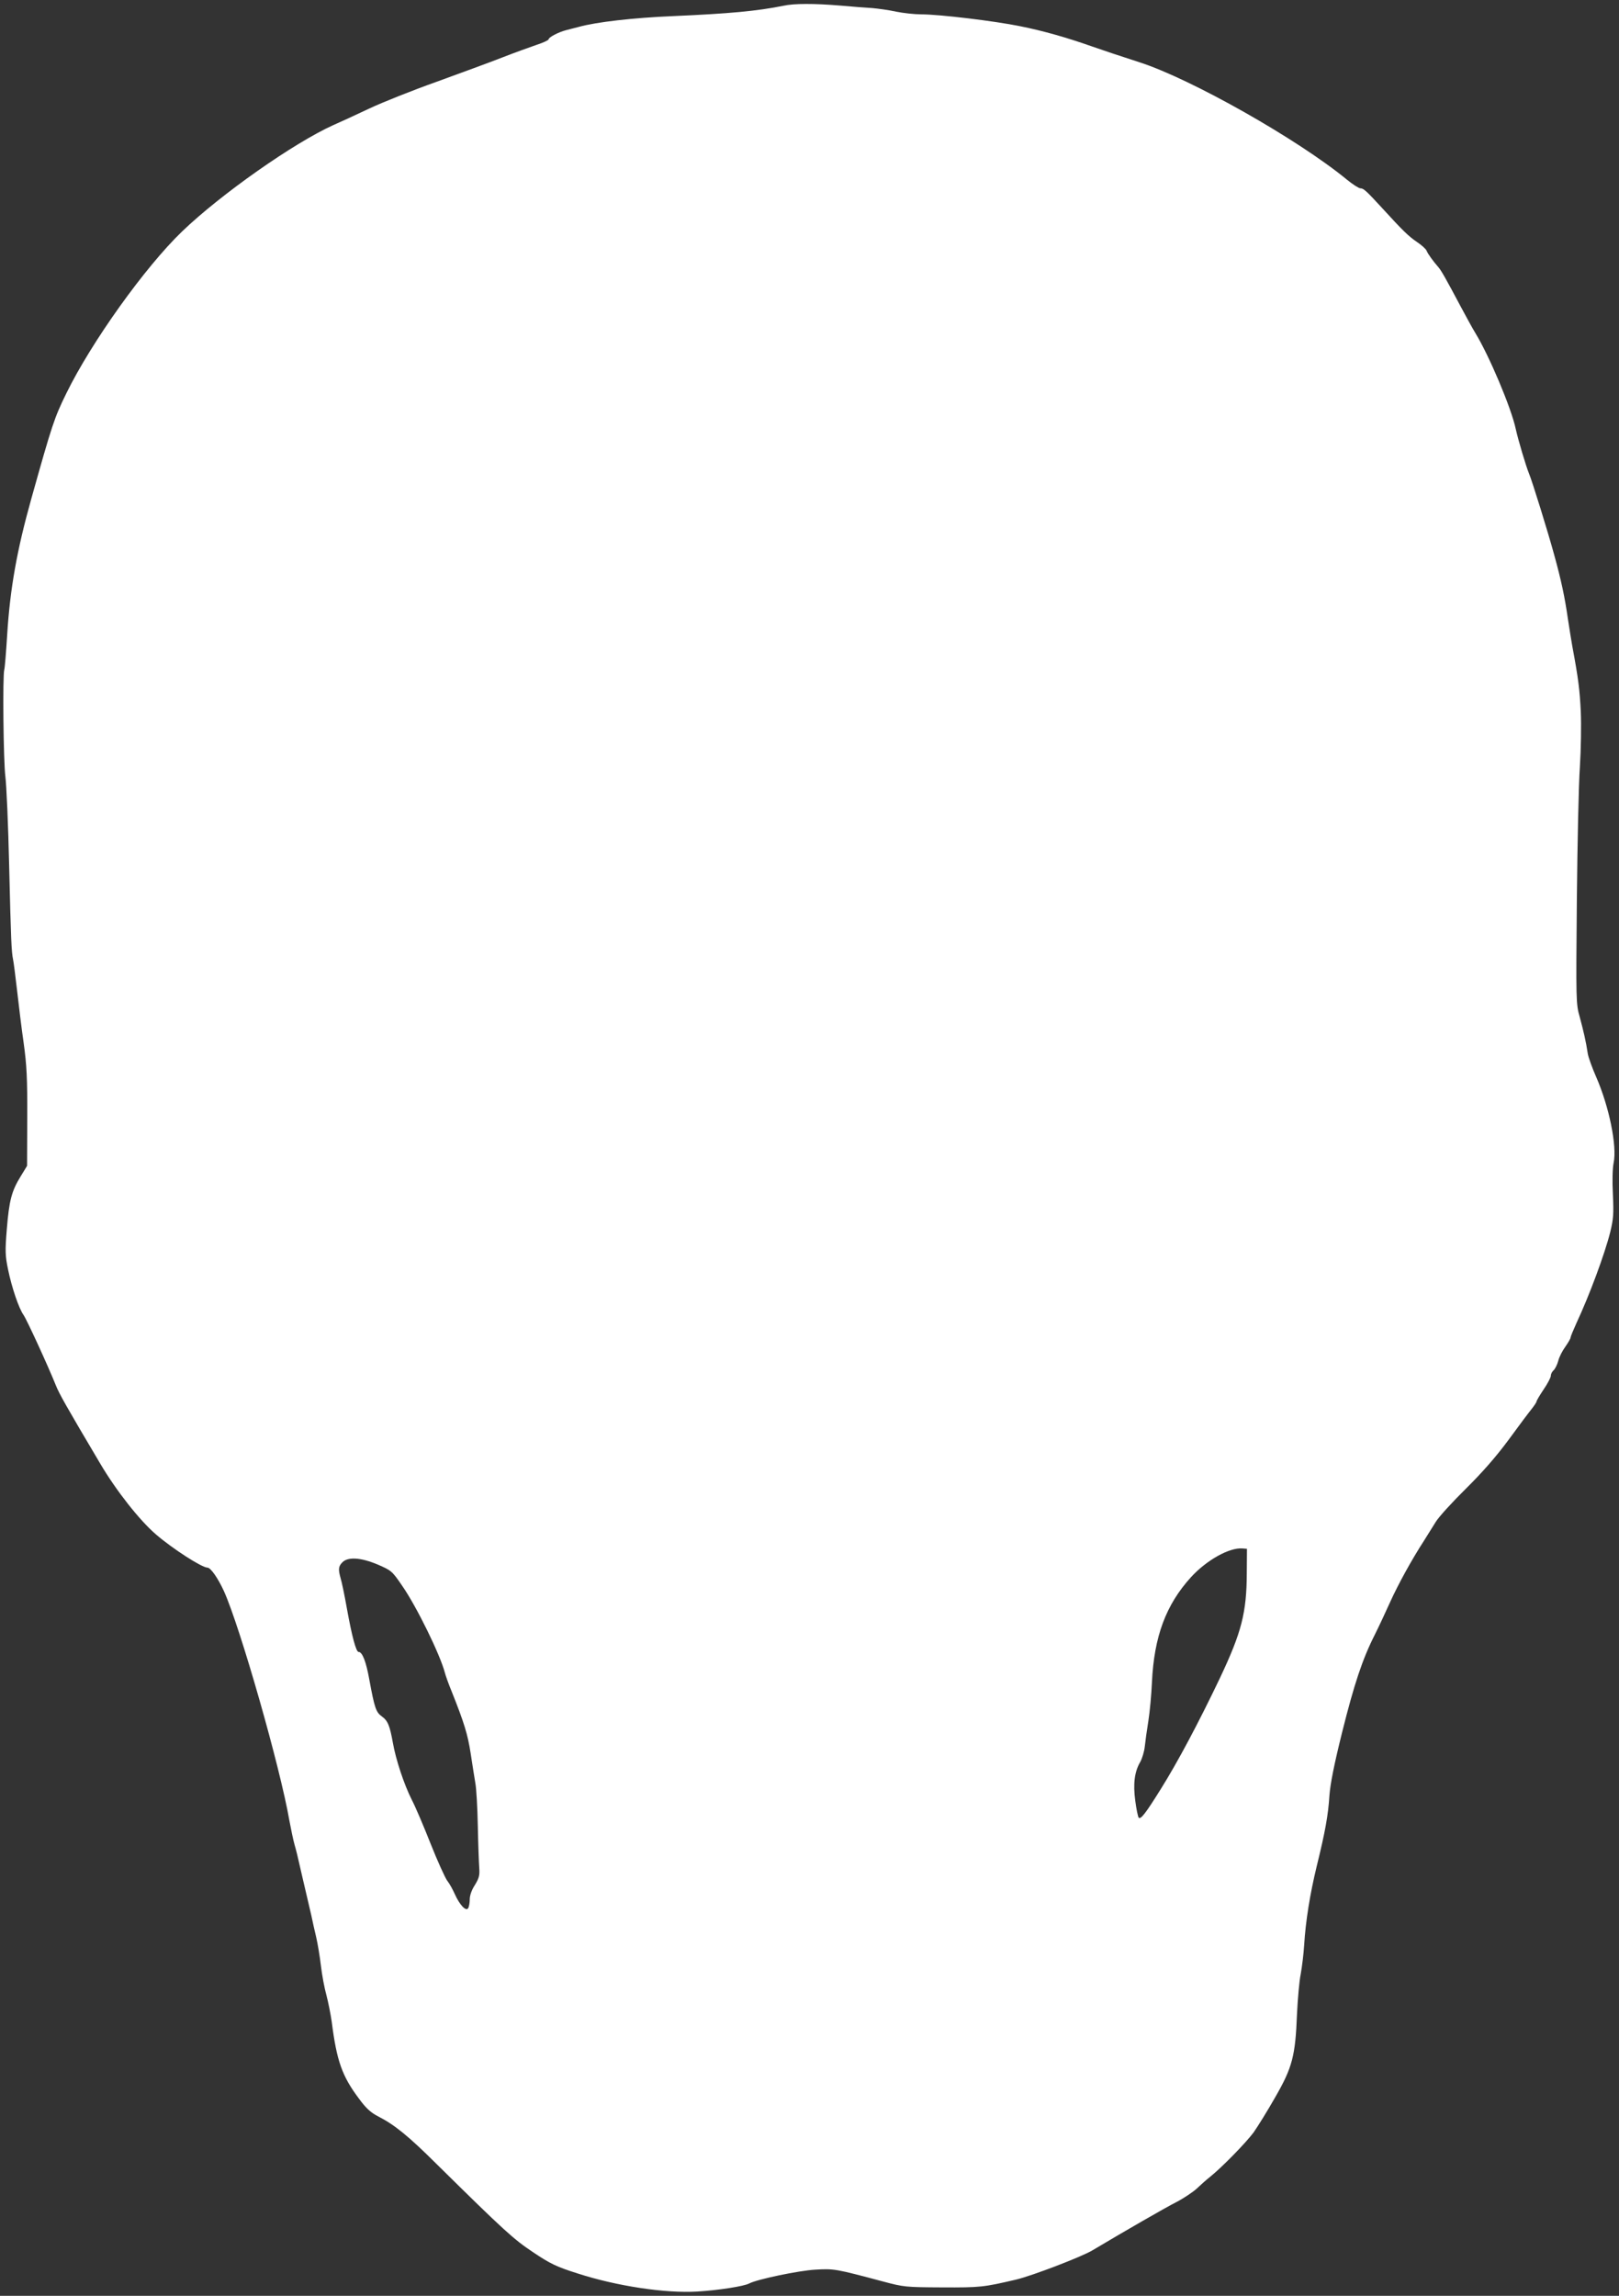 <?xml version="1.0" standalone="no"?>
<!DOCTYPE svg PUBLIC "-//W3C//DTD SVG 20010904//EN"
 "http://www.w3.org/TR/2001/REC-SVG-20010904/DTD/svg10.dtd">
<svg version="1.0" xmlns="http://www.w3.org/2000/svg"
 width="903pt" height="1280pt" viewBox="0 0 903 1280"
 preserveAspectRatio="xMidYMid meet">
<rect x="0" y="0" width="903" height="1280" fill="#333333" stroke="none"/>
<g transform="translate(0,1280) scale(0.1,-0.1)"
fill="#ffffff" stroke="none">
<path d="M4370 12768 c-148 -30 -302 -44 -620 -58 -216 -9 -426 -33 -522 -60
-21 -5 -53 -14 -70 -18 -43 -11 -98 -40 -98 -51 0 -5 -30 -19 -67 -31 -38 -13
-124 -44 -193 -71 -69 -27 -233 -87 -365 -135 -132 -47 -301 -114 -375 -149
-74 -35 -165 -77 -202 -93 -219 -99 -624 -383 -842 -592 -207 -199 -506 -617
-646 -903 -67 -137 -78 -169 -196 -590 -79 -282 -118 -498 -134 -757 -6 -96
-13 -183 -16 -193 -10 -32 -5 -511 6 -597 6 -47 16 -269 21 -495 10 -420 13
-482 22 -525 3 -14 13 -90 22 -170 9 -80 25 -212 37 -295 17 -123 21 -198 20
-418 l-1 -267 -36 -59 c-50 -81 -64 -134 -77 -294 -10 -122 -9 -148 7 -225 21
-102 60 -216 86 -253 18 -25 139 -289 181 -394 18 -45 56 -113 247 -435 89
-151 220 -317 311 -395 93 -80 256 -185 287 -185 18 0 59 -59 92 -131 91 -202
314 -983 365 -1279 9 -47 21 -107 29 -135 8 -27 19 -72 25 -100 10 -45 25
-107 68 -292 7 -35 20 -91 28 -125 8 -35 20 -106 26 -158 6 -52 20 -126 31
-165 10 -38 23 -104 29 -145 28 -221 58 -306 154 -433 38 -52 65 -76 106 -97
90 -46 167 -108 326 -266 377 -372 429 -419 539 -492 94 -63 129 -80 246 -117
219 -71 492 -112 669 -101 116 7 259 29 289 45 43 23 277 72 369 77 103 6 111
5 377 -66 116 -31 126 -32 330 -33 212 -1 231 1 414 44 91 22 362 126 423 162
188 112 407 238 468 269 41 21 93 56 115 76 22 21 56 51 75 66 65 52 198 188
242 247 23 33 78 121 121 197 95 165 112 229 121 462 4 85 13 187 21 225 7 39
16 111 19 160 8 133 32 283 70 440 48 195 64 285 71 395 5 66 26 172 71 353
67 268 113 407 182 543 22 44 61 127 86 183 45 99 119 234 189 342 19 30 48
77 65 104 17 28 93 111 168 185 93 92 170 180 240 275 56 77 114 154 128 171
14 18 26 36 26 40 0 5 18 35 40 68 22 32 40 67 40 76 0 10 7 23 15 30 8 7 20
30 26 52 5 22 24 58 40 80 16 23 29 45 29 51 0 5 15 41 33 81 72 154 157 383
188 506 18 74 20 102 15 211 -4 75 -2 145 4 175 20 95 -25 314 -97 479 -22 50
-43 108 -47 130 -10 68 -24 127 -45 205 -21 73 -21 88 -16 650 3 316 10 652
17 746 6 95 8 232 5 305 -6 122 -13 182 -47 364 -6 33 -17 103 -25 155 -17
119 -37 214 -76 355 -33 122 -124 416 -141 455 -17 42 -59 182 -74 249 -25
117 -148 408 -225 534 -16 26 -53 94 -83 150 -79 149 -108 200 -123 217 -30
34 -60 76 -66 92 -3 9 -27 31 -54 49 -46 31 -80 64 -194 189 -90 98 -104 110
-121 110 -9 0 -43 22 -75 48 -272 224 -869 562 -1158 655 -118 38 -192 63
-270 90 -130 46 -269 86 -396 111 -142 29 -449 66 -551 66 -37 0 -100 7 -140
15 -40 9 -100 17 -133 20 -33 2 -114 8 -180 14 -145 12 -255 12 -315 -1z
m2584 -8738 c-1 -222 -29 -330 -150 -586 -117 -245 -234 -466 -330 -619 -84
-135 -112 -171 -123 -159 -4 5 -13 47 -19 94 -13 96 -4 163 28 217 10 18 22
57 25 85 3 29 12 94 20 143 8 50 17 147 20 216 12 255 78 432 218 586 87 95
214 166 287 160 l25 -2 -1 -135z m-4847 47 c76 -33 80 -36 136 -118 80 -115
211 -382 238 -484 4 -16 21 -64 38 -105 70 -175 90 -241 106 -345 9 -60 21
-135 26 -165 6 -30 12 -138 14 -240 2 -102 6 -207 8 -234 3 -42 -1 -57 -24
-95 -18 -27 -29 -59 -29 -80 0 -20 -4 -42 -9 -50 -12 -19 -47 18 -74 78 -11
25 -30 60 -43 76 -12 17 -54 109 -92 205 -38 96 -85 207 -105 245 -44 87 -90
227 -106 320 -17 94 -28 122 -62 146 -32 23 -40 47 -69 204 -18 101 -39 155
-60 155 -14 0 -37 86 -65 241 -13 74 -29 150 -35 169 -14 50 -13 67 10 90 31
31 102 27 197 -13z"/>
</g>
</svg>
